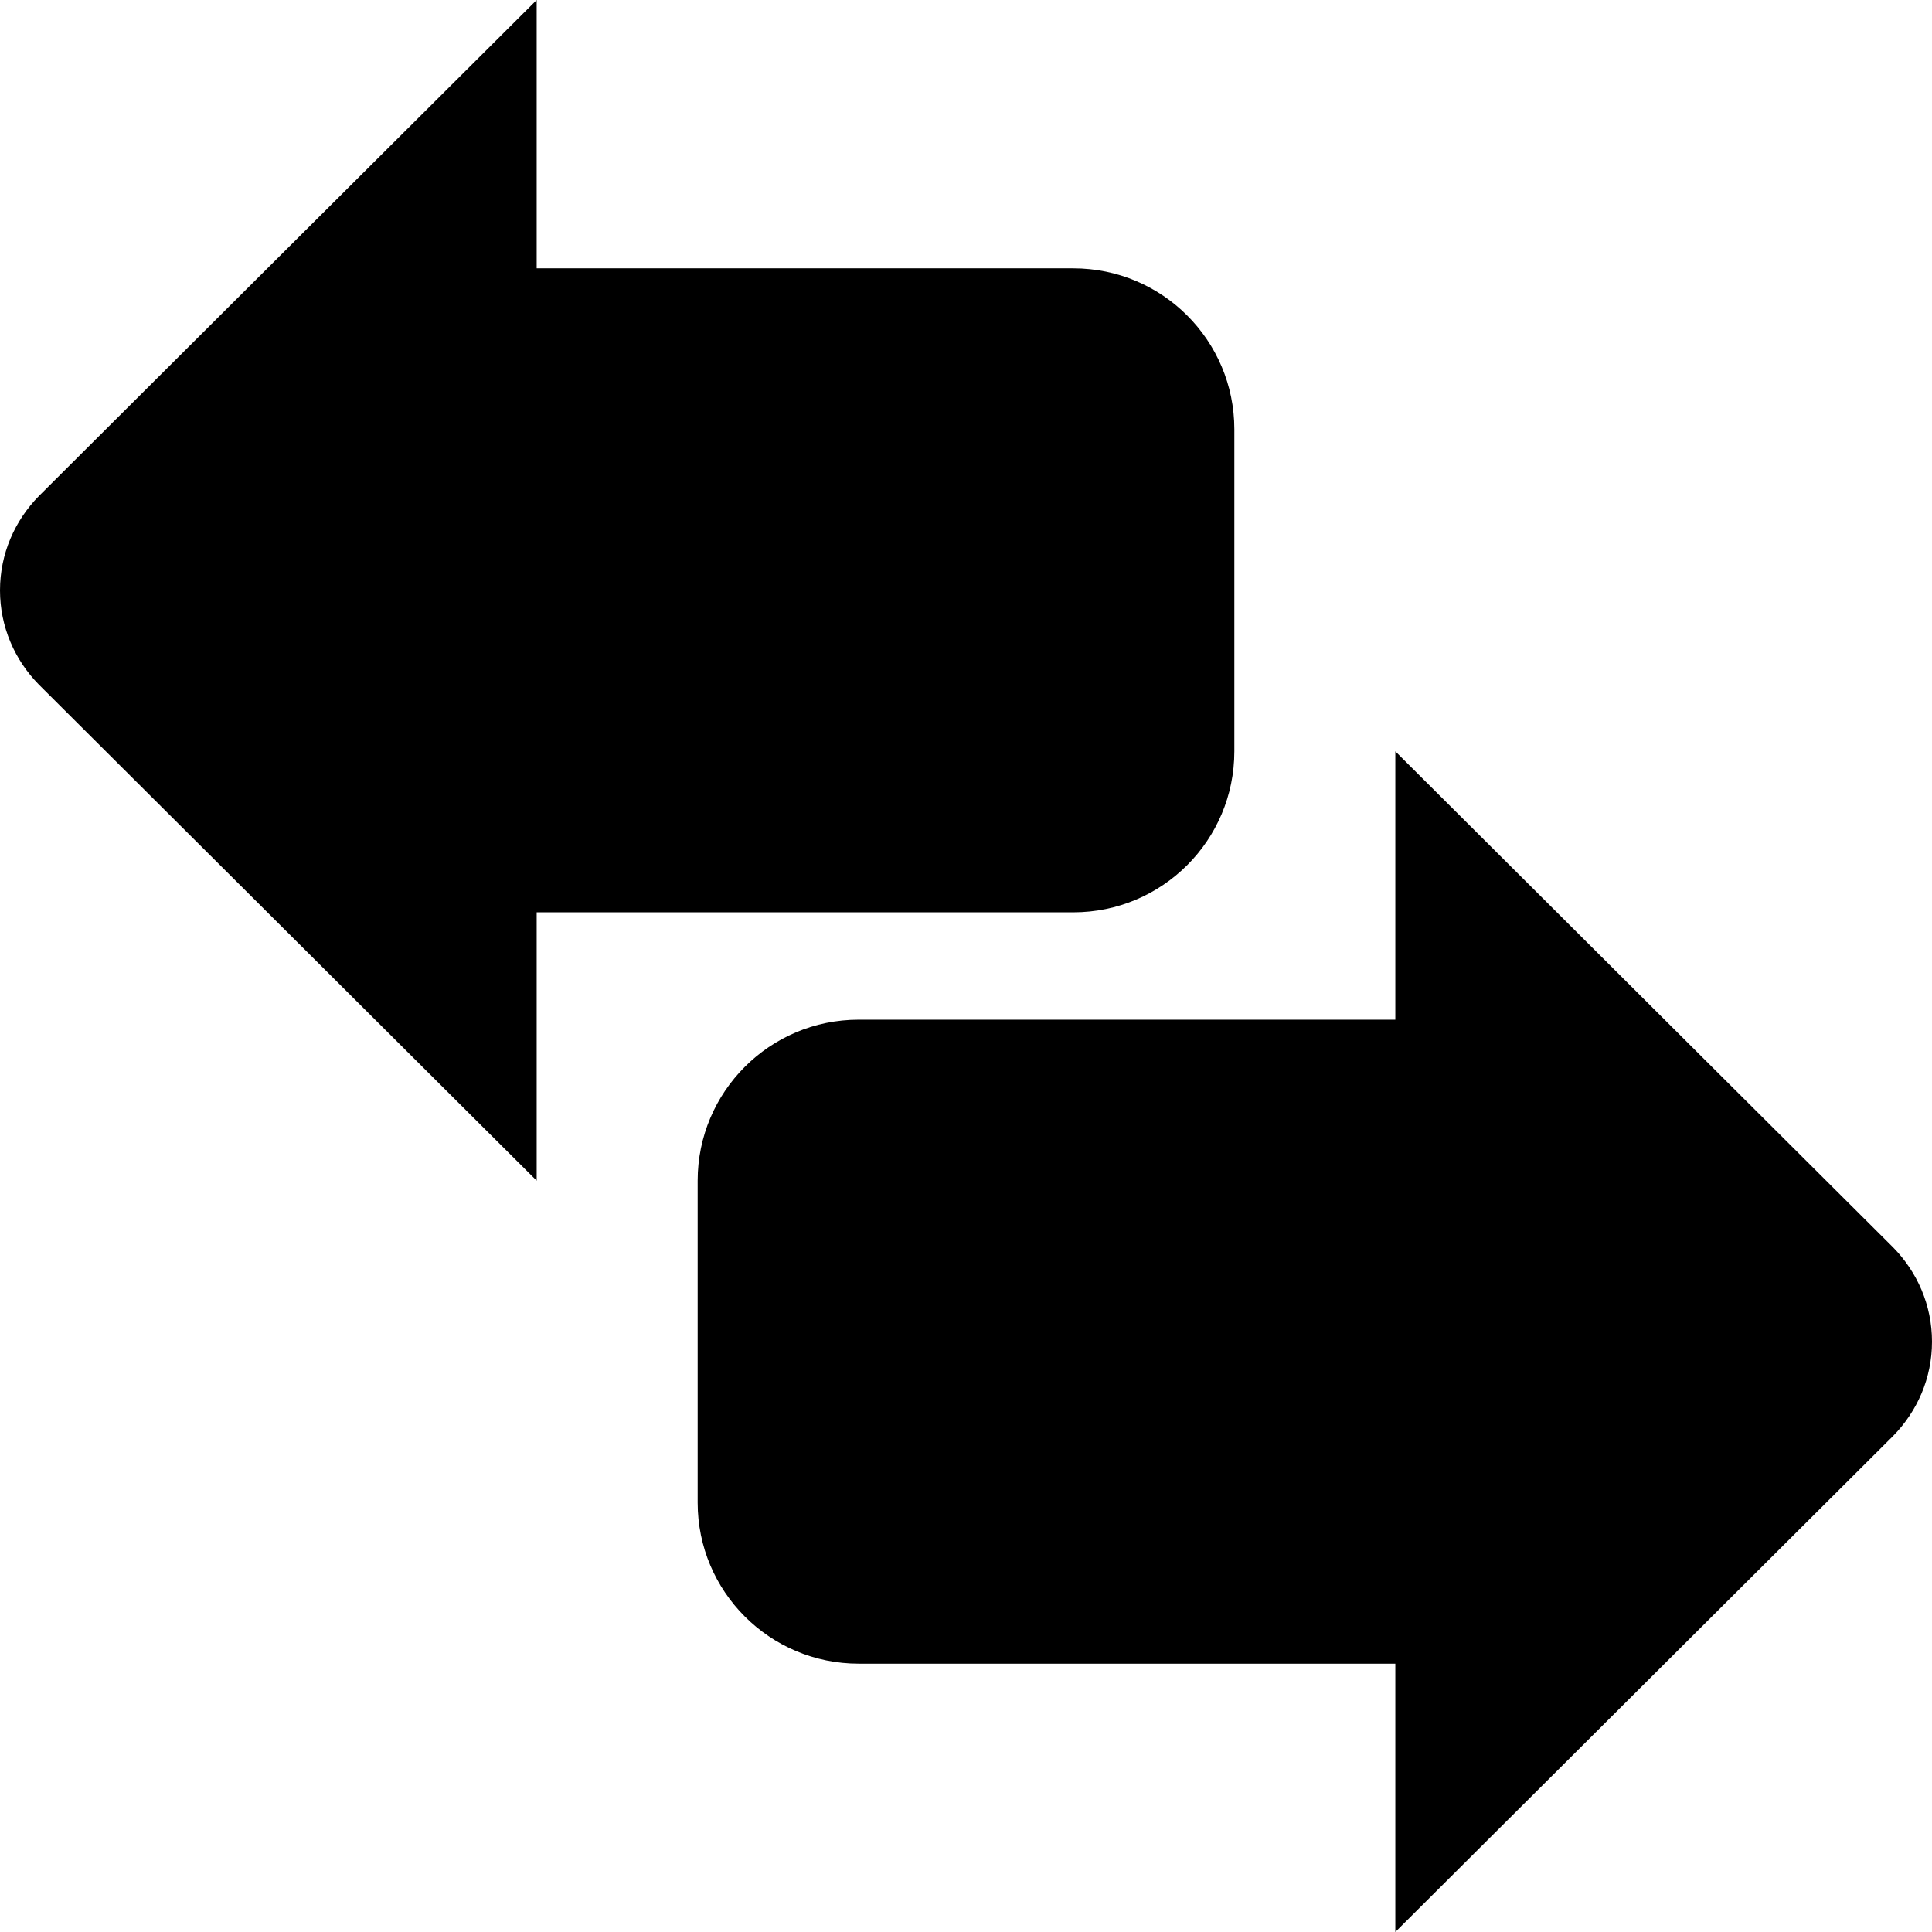 <?xml version="1.0" encoding="UTF-8"?>
<svg width="55px" height="55px" viewBox="0 0 55 55" version="1.1" xmlns="http://www.w3.org/2000/svg" xmlns:xlink="http://www.w3.org/1999/xlink">
    <!-- Generator: Sketch 55.1 (78136) - https://sketchapp.com -->
    <title>Group Copy</title>
    <desc>Created with Sketch.</desc>
    <g id="Page-1" stroke="none" stroke-width="1" fill="none" fill-rule="evenodd">
        <g id="icons" transform="translate(-874, -2957)" fill="#000000">
            <g id="Group-Copy" transform="translate(874, 2957)">
                <path d="M55,38.194 C55,39.235 54.579,40.18 53.894,40.878 L53.894,40.878 L39.722,55 L39.722,47.361 L24.444,47.361 C21.913,47.361 19.861,45.309 19.861,42.778 L19.861,33.611 C19.861,31.08 21.913,29.028 24.444,29.028 L39.722,29.028 L39.722,21.389 L53.894,35.511 L53.894,35.511 C54.579,36.209 55,37.154 55,38.194 Z M30.556,25.972 L15.278,25.972 L15.278,33.611 L1.106,19.489 L1.106,19.489 C0.421,18.791 0,17.846 0,16.806 C0,15.765 0.421,14.82 1.106,14.122 L1.106,14.122 L15.278,0 L15.278,7.639 L30.556,7.639 C33.087,7.639 35.139,9.691 35.139,12.222 L35.139,21.389 C35.139,23.92 33.087,25.972 30.556,25.972 Z" id="Shape"></path>
            </g>
        </g>
    </g>
</svg>